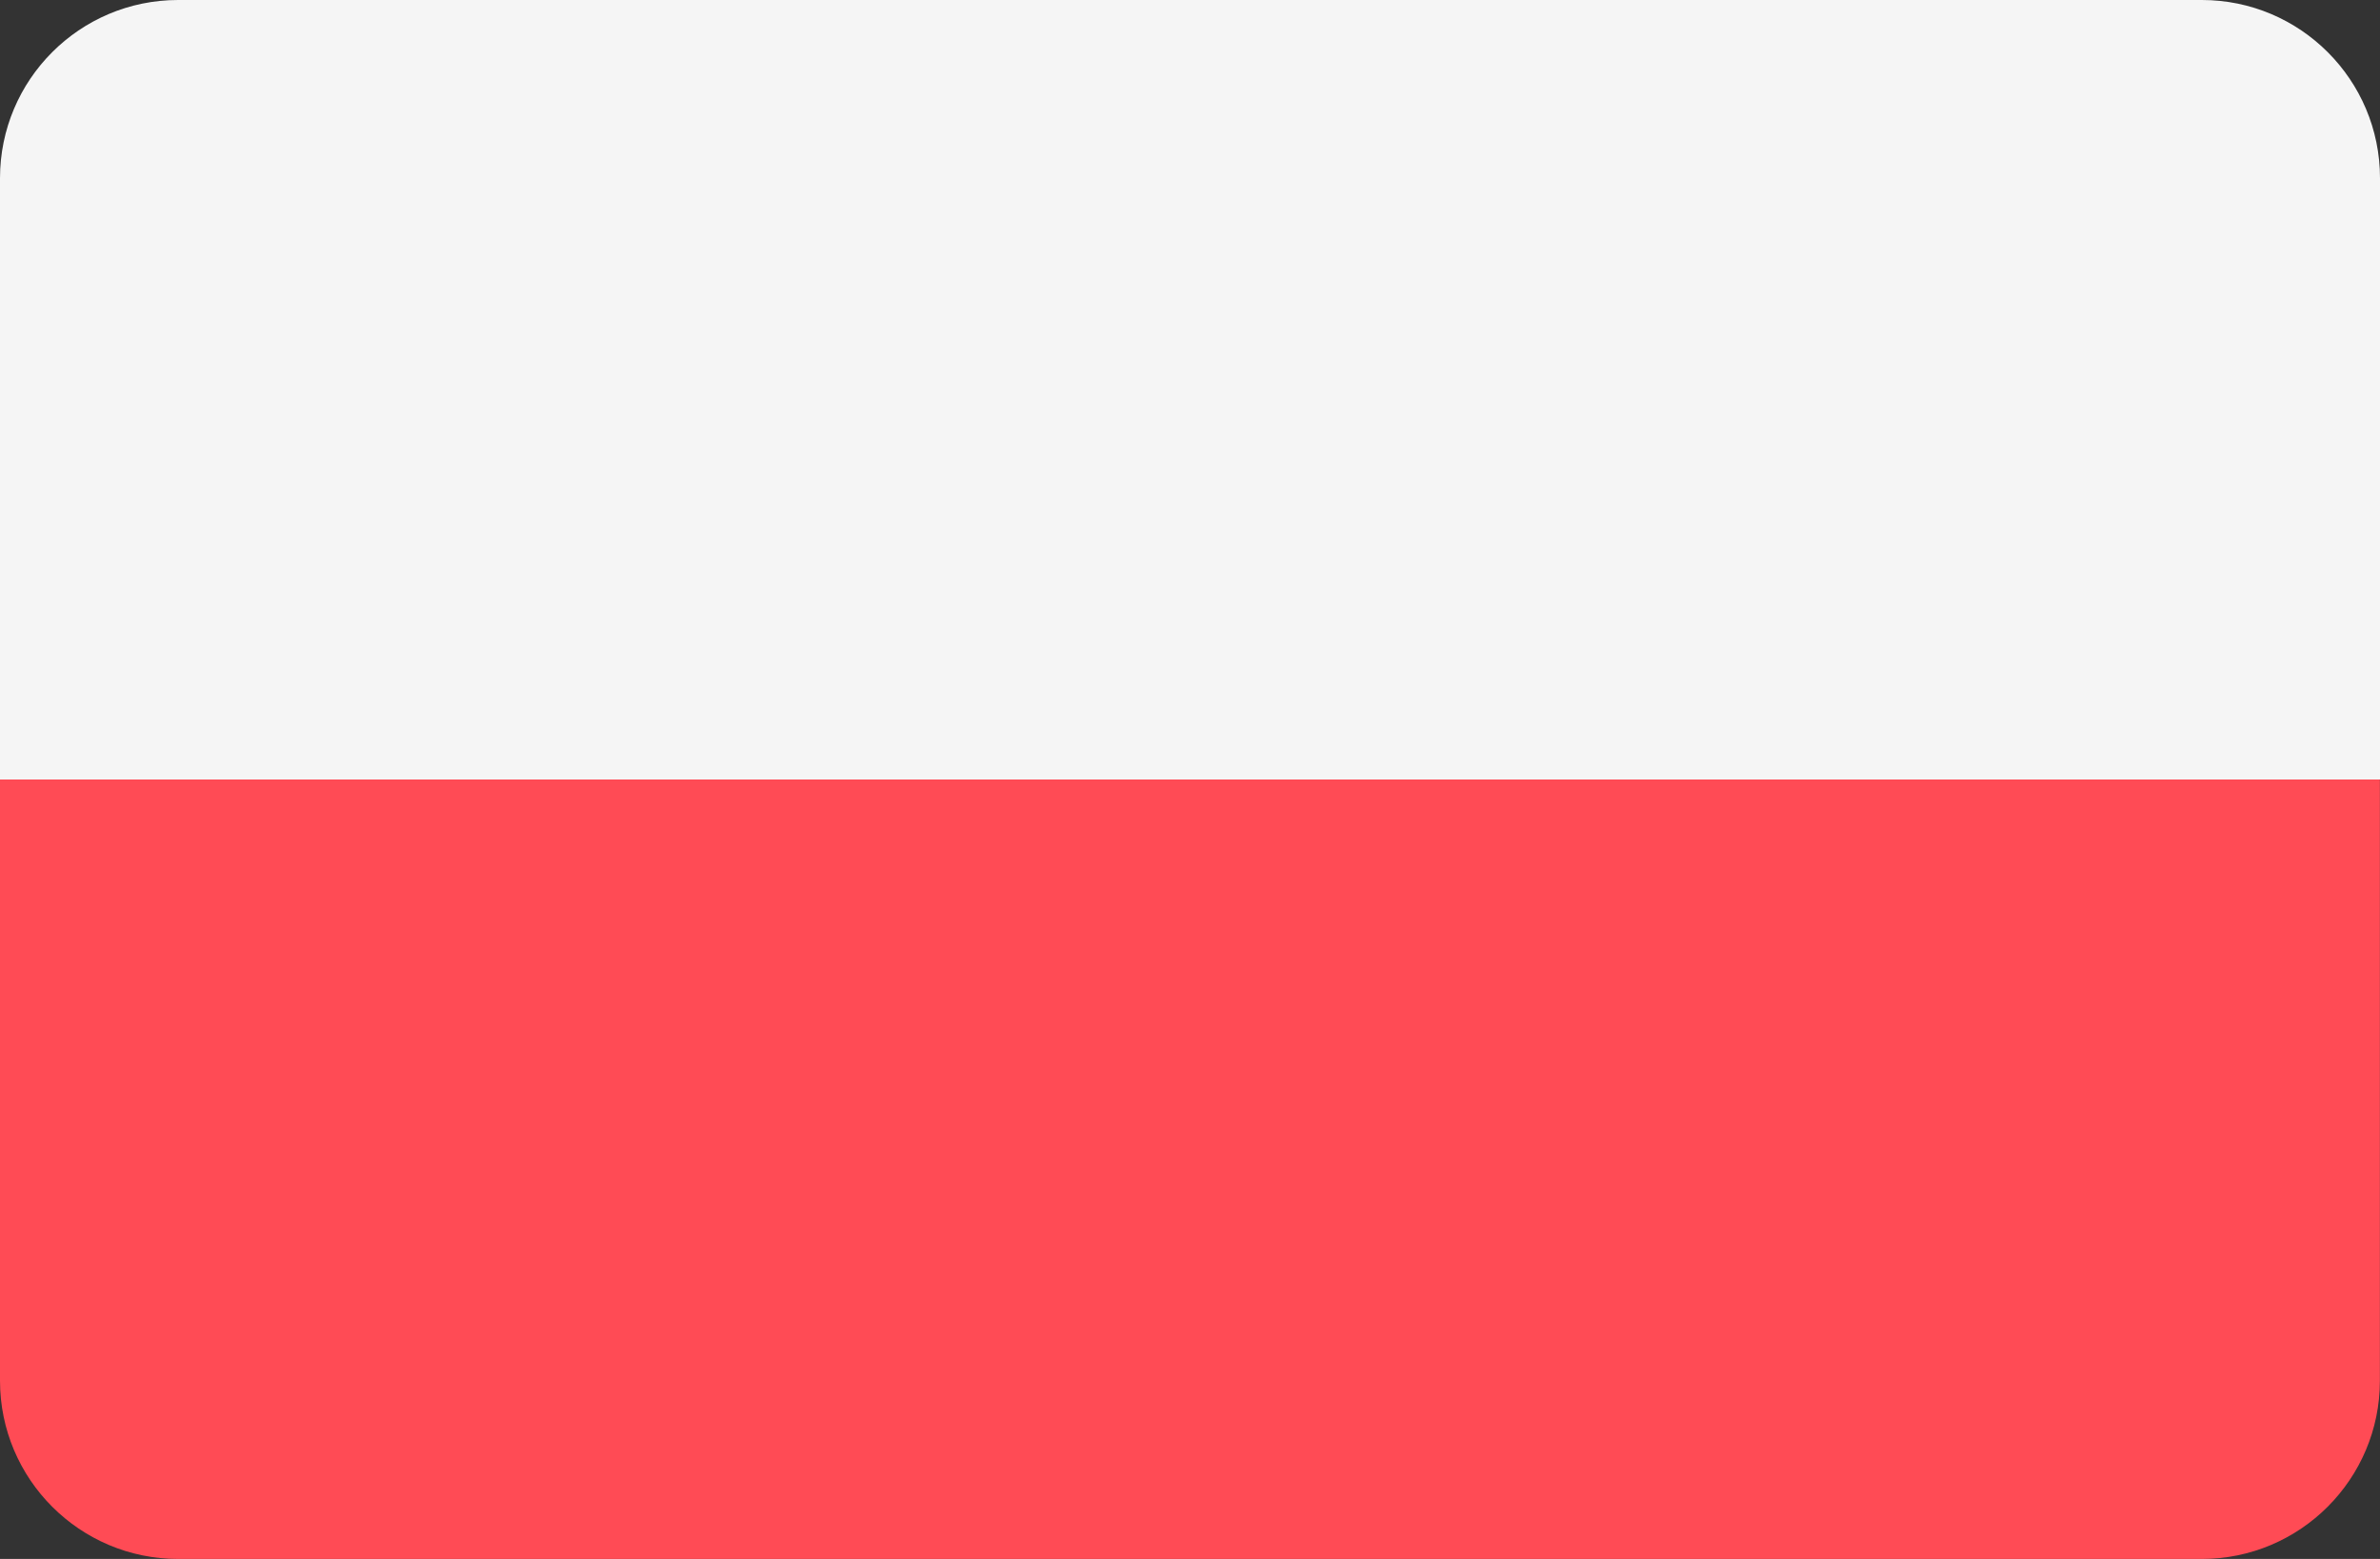<?xml version="1.0" encoding="utf-8"?>
<!-- Generator: Adobe Illustrator 16.0.0, SVG Export Plug-In . SVG Version: 6.00 Build 0)  -->
<!DOCTYPE svg PUBLIC "-//W3C//DTD SVG 1.1//EN" "http://www.w3.org/Graphics/SVG/1.1/DTD/svg11.dtd">
<svg version="1.1" id="Layer_1" xmlns="http://www.w3.org/2000/svg" xmlns:xlink="http://www.w3.org/1999/xlink" x="0px" y="0px"
	 width="22px" height="14.414px" viewBox="5.5 3.793 22 14.414" enable-background="new 5.5 3.793 22 14.414" xml:space="preserve">
<rect x="5.5" y="3.793" width="22" height="14.414" fill="#333333" stroke="none"/>
<path fill="#FF4B55" d="M5.5,16.559c0,0.91,0.738,1.648,1.647,1.648h18.705c0.909,0,1.647-0.738,1.647-1.648V11h-22V16.559z"/>
<path fill="#F5F5F5" d="M25.853,3.793H7.147c-0.91,0-1.647,0.738-1.647,1.648V11h22V5.441C27.5,4.531,26.762,3.793,25.853,3.793z"/>
</svg>

